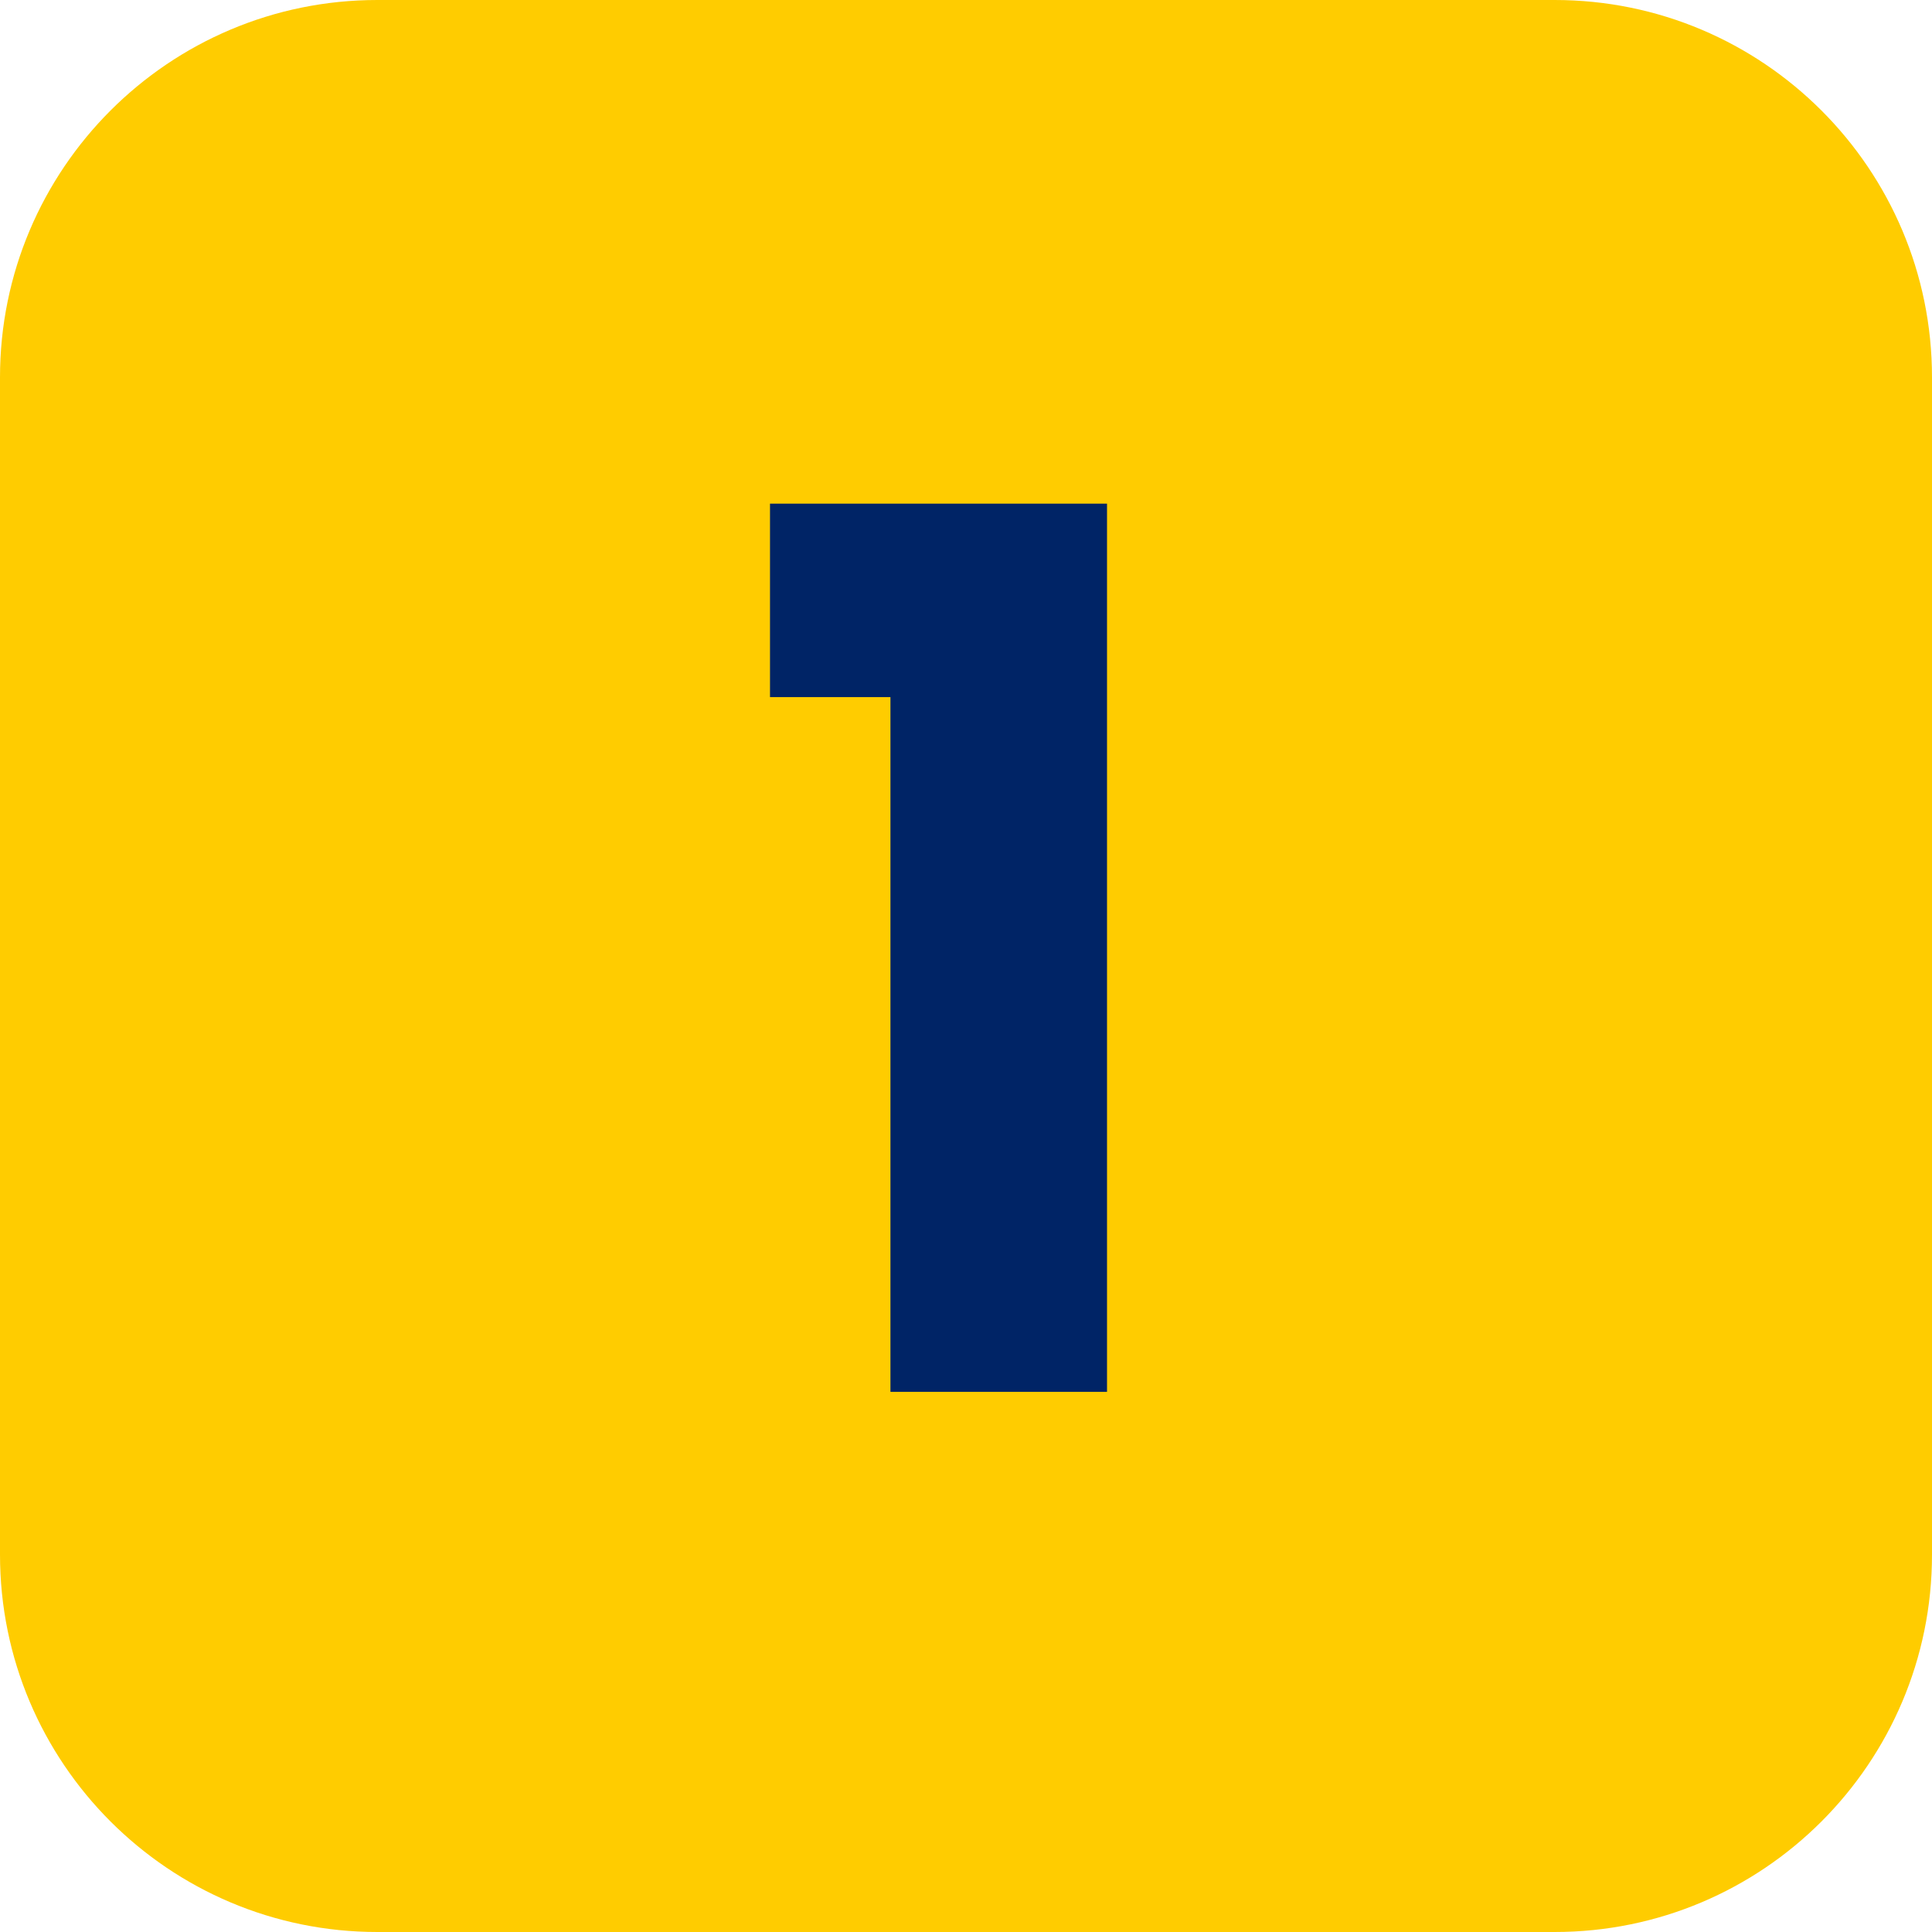 <svg xmlns="http://www.w3.org/2000/svg" xmlns:xlink="http://www.w3.org/1999/xlink" width="1024" zoomAndPan="magnify" viewBox="0 0 768 768" height="1024" preserveAspectRatio="xMidYMid meet" version="1.0"><defs><g/><clipPath id="2afb6e7308"><path d="M 150 0 L 618 0 C 700.844 0 768 67.156 768 150 L 768 618 C 768 700.844 700.844 768 618 768 L 150 768 C 67.156 768 0 700.844 0 618 L 0 150 C 0 67.156 67.156 0 150 0 Z M 150 0 " clip-rule="nonzero"/></clipPath><clipPath id="ed0c5616f5"><path d="M 0 0 L 768 0 L 768 768 L 0 768 Z M 0 0 " clip-rule="nonzero"/></clipPath><clipPath id="44a6923581"><path d="M 150 0 L 618 0 C 700.844 0 768 67.156 768 150 L 768 618 C 768 700.844 700.844 768 618 768 L 150 768 C 67.156 768 0 700.844 0 618 L 0 150 C 0 67.156 67.156 0 150 0 Z M 150 0 " clip-rule="nonzero"/></clipPath><clipPath id="93d83e9f90"><rect x="0" width="768" y="0" height="768"/></clipPath><clipPath id="206a6ca09c"><rect x="0" width="195" y="0" height="678"/></clipPath></defs><g clip-path="url(#2afb6e7308)"><g transform="matrix(1, 0, 0, 1, 0, -0)"><g clip-path="url(#93d83e9f90)"><g clip-path="url(#ed0c5616f5)"><g clip-path="url(#44a6923581)"><rect x="-168.96" width="1105.92" fill="#ffcc00" height="1105.92" y="-168.96" fill-opacity="1"/></g></g></g></g></g><g transform="matrix(1, 0, 0, 1, 292, 45)"><g clip-path="url(#206a6ca09c)"><g fill="#002466" fill-opacity="1"><g transform="translate(1.028, 508.286)"><g><path d="M 13.062 -276.172 L 13.062 -353.078 L 147.031 -353.078 L 147.031 0 L 60.938 0 L 60.938 -276.172 Z M 13.062 -276.172 "/></g></g></g></g></g></svg>